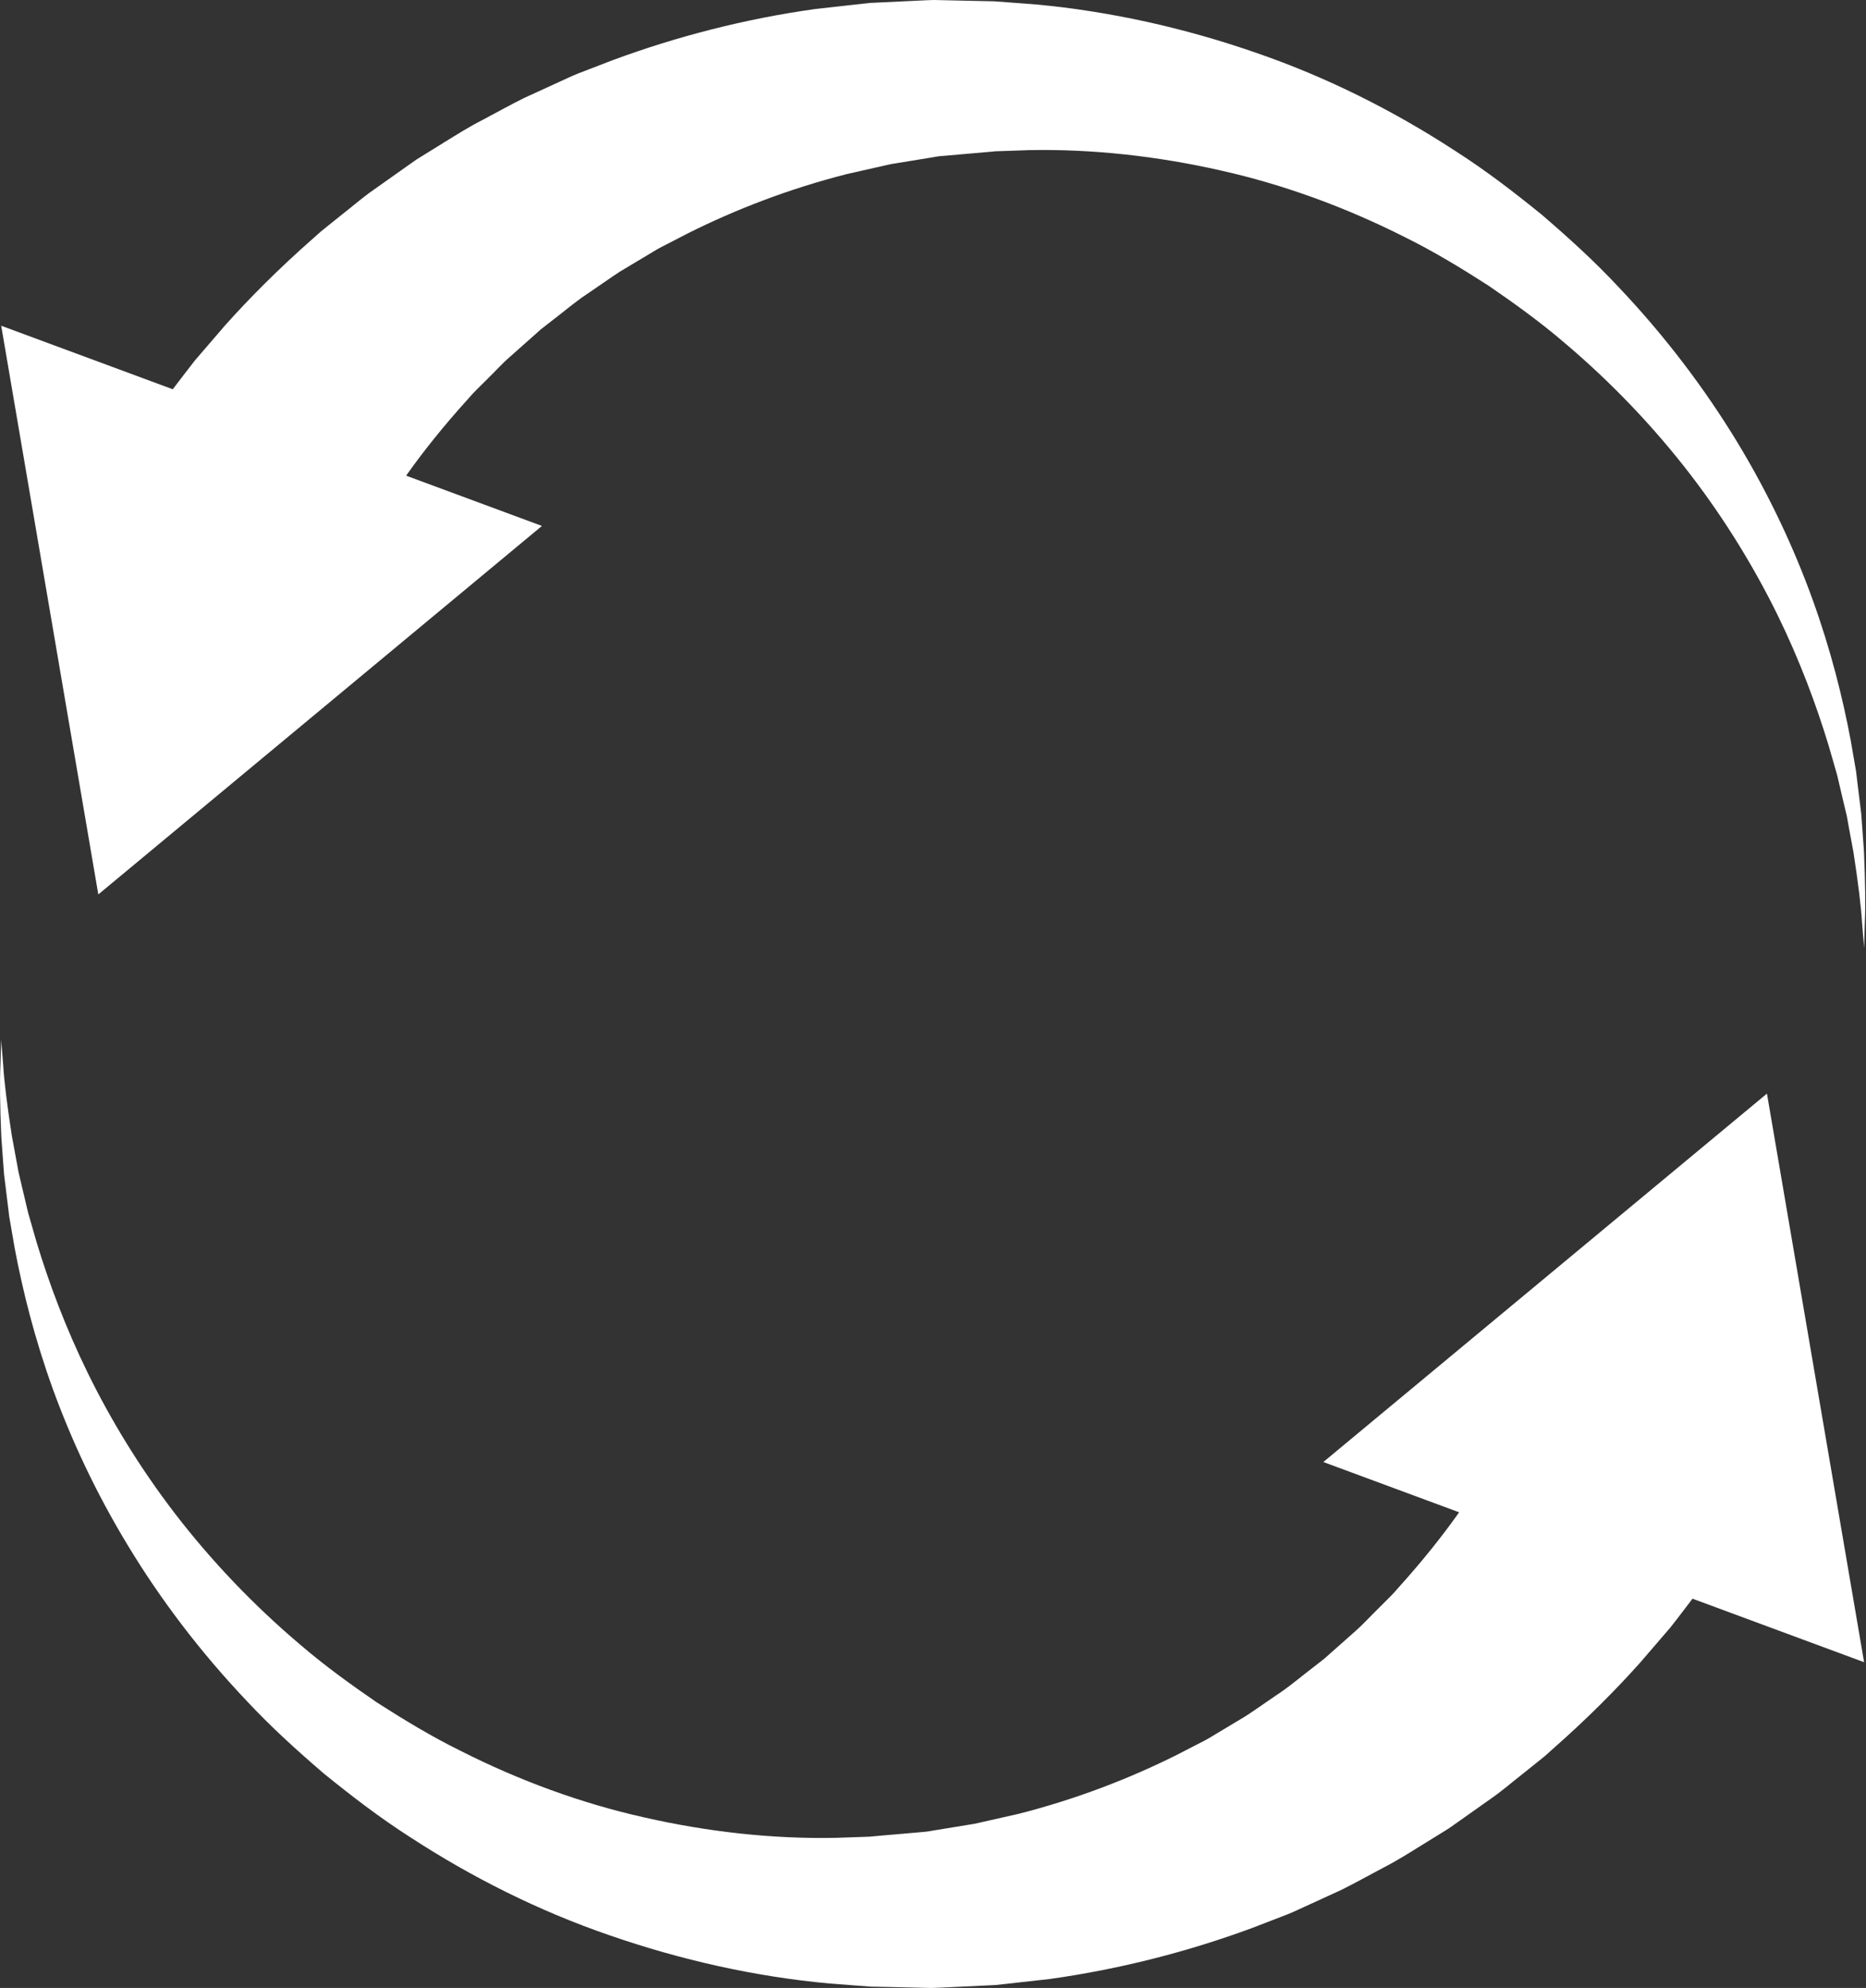 <?xml version="1.0" encoding="UTF-8" standalone="no"?><svg xmlns="http://www.w3.org/2000/svg" xmlns:xlink="http://www.w3.org/1999/xlink" fill="#000000" height="271.2" preserveAspectRatio="xMidYMid meet" version="1.1" viewBox="85.3 77.0 254.7 271.2" width="254.7" zoomAndPan="magnify">
 <rect x="85.3" y="77.0" width="254.7" height="271.2" fill="#333333" stroke="none"/>
 <g fill="#ffffff" id="change1_1">
  <path d="m98.719 199.02l-13.254-77.58 73.805 27.31-60.551 50.27-13.254-77.58 73.805 27.31-60.551 50.27" fill="inherit"/>
  <path d="m339.74 206.3s-0.1-1.19-0.28-3.43c-0.13-2.24-0.54-5.5-1.17-9.6-0.19-1.02-0.39-2.1-0.6-3.23-0.1-0.56-0.21-1.14-0.31-1.73-0.14-0.58-0.28-1.18-0.43-1.79-0.29-1.22-0.58-2.48-0.89-3.79-0.38-1.29-0.76-2.63-1.16-4.02-1.67-5.5-3.92-11.59-7.01-17.89-3.1-6.29-7.03-12.8-11.88-19.11-4.85-6.3-10.61-12.41-17.16-17.94-3.25-2.79-6.78-5.34-10.39-7.81-3.69-2.37-7.47-4.67-11.45-6.63-7.93-4-16.39-7.13-25.07-9.07-8.67-1.963-17.49-2.944-26.14-2.78-1.08 0.04-2.16 0.075-3.23 0.114l-1.61 0.051-0.1 0.003c0.63-0.007 0.12 0.004 0.23 0.004l-0.22 0.02-0.44 0.039-0.87 0.074c-1.16 0.102-2.32 0.203-3.48 0.305l-1.73 0.152-0.87 0.074c-0.27 0.032-0.5 0.082-0.75 0.122-1.97 0.324-3.93 0.64-5.87 0.96-2.01 0.454-4 0.902-5.98 1.352-7.86 2-15.15 4.81-21.7 8.09-0.81 0.42-1.62 0.84-2.42 1.25-0.8 0.42-1.61 0.8-2.36 1.28-1.52 0.91-3.01 1.81-4.49 2.69-1.43 0.93-2.8 1.92-4.17 2.84-1.38 0.89-2.64 1.92-3.88 2.9-0.63 0.49-1.24 0.97-1.85 1.44-0.31 0.24-0.61 0.47-0.91 0.71l-0.85 0.76c-1.13 1-2.23 1.98-3.3 2.93-1.09 0.93-2.02 1.99-2.99 2.93-0.48 0.48-0.95 0.95-1.42 1.41s-0.92 0.93-1.33 1.42c-3.42 3.77-6.16 7.24-8.26 10.19-1.02 1.5-1.93 2.83-2.73 3.99-0.72 1.2-1.33 2.22-1.83 3.05-1 1.66-1.52 2.54-1.52 2.54l-0.41 0.67c-4.77 7.95-15.1 10.53-23.05 5.75-7.96-4.78-10.53-15.11-5.75-23.06 0.3-0.51 0.65-1.02 1-1.49 0 0 0.82-1.09 2.37-3.13 0.78-1.01 1.72-2.27 2.86-3.72 1.21-1.4 2.59-3.01 4.14-4.81 3.16-3.53 7.2-7.64 12.14-11.97 0.6-0.56 1.24-1.1 1.91-1.62 0.66-0.53 1.33-1.07 2.01-1.61 1.37-1.07 2.72-2.25 4.23-3.3 1.5-1.06 3.04-2.15 4.61-3.259 0.39-0.273 0.78-0.551 1.18-0.832 0.42-0.258 0.83-0.516 1.25-0.777 0.84-0.516 1.68-1.039 2.53-1.567 1.71-1.05 3.43-2.148 5.3-3.093 1.84-0.977 3.69-2.008 5.62-2.969 1.96-0.895 3.94-1.805 5.96-2.731 1-0.48 2.05-0.863 3.11-1.269 1.05-0.403 2.1-0.809 3.17-1.219 8.55-3.152 17.85-5.586 27.59-6.941 2.45-0.27 4.91-0.543 7.38-0.821 2.59-0.121 5.19-0.246 7.81-0.371 0.32-0.008 0.67-0.031 0.97-0.031l0.86 0.02 1.74 0.039c1.16 0.027 2.33 0.05 3.49 0.078l2.09 0.043 1.91 0.14c1.26 0.094 2.53 0.192 3.8 0.289 10.15 0.934 20.29 3.207 29.96 6.559 9.7 3.324 18.86 7.934 27.2 13.367 4.2 2.675 8.11 5.685 11.87 8.735 3.68 3.16 7.22 6.37 10.42 9.8 6.46 6.79 11.89 14.01 16.3 21.27 4.4 7.26 7.77 14.54 10.26 21.43 2.5 6.91 4.12 13.42 5.21 19.22 0.25 1.45 0.49 2.86 0.73 4.21 0.16 1.37 0.32 2.69 0.48 3.95 0.08 0.63 0.15 1.25 0.23 1.86 0.04 0.6 0.09 1.2 0.13 1.78 0.08 1.16 0.16 2.27 0.24 3.32 0.18 4.22 0.23 7.51 0.12 9.75-0.07 2.24-0.1 3.44-0.1 3.44" fill="inherit"/>
  <path d="m326.48 226.19l13.26 77.57-73.81-27.31 60.55-50.26 13.26 77.57-73.81-27.31 60.55-50.26" fill="inherit"/>
  <path d="m85.465 218.9s0.094 1.19 0.273 3.43c0.133 2.24 0.543 5.51 1.176 9.6 0.188 1.03 0.383 2.1 0.594 3.23 0.101 0.57 0.211 1.14 0.32 1.73 0.137 0.59 0.277 1.18 0.418 1.79 0.289 1.21 0.59 2.48 0.899 3.79 0.375 1.3 0.757 2.64 1.156 4.02 1.672 5.5 3.918 11.58 7.015 17.89 3.094 6.29 7.024 12.8 11.874 19.11s10.61 12.41 17.16 17.94c3.25 2.79 6.78 5.34 10.39 7.82 3.69 2.36 7.47 4.66 11.46 6.62 7.92 4 16.37 7.13 25.06 9.07 8.67 1.97 17.49 2.95 26.14 2.78 1.08-0.04 2.15-0.08 3.23-0.11l1.6-0.06h0.11c-0.63 0.01-0.11 0-0.23 0l0.66-0.06 0.87-0.08 3.48-0.3 1.73-0.15 0.86-0.08c0.28-0.02 0.51-0.08 0.76-0.12 1.97-0.32 3.92-0.64 5.87-0.96 2.01-0.45 4-0.9 5.98-1.35 7.86-2 15.15-4.81 21.7-8.09 0.81-0.42 1.62-0.84 2.42-1.25s1.61-0.8 2.36-1.28c1.52-0.91 3.01-1.81 4.49-2.69 1.44-0.93 2.8-1.92 4.17-2.84 1.38-0.89 2.64-1.92 3.88-2.9 0.62-0.49 1.24-0.97 1.85-1.44 0.31-0.24 0.61-0.48 0.91-0.71l0.85-0.76c1.13-1 2.23-1.98 3.31-2.93 1.08-0.94 2.01-1.99 2.98-2.93 0.48-0.48 0.96-0.95 1.42-1.42 0.47-0.45 0.92-0.92 1.33-1.41 3.42-3.77 6.16-7.24 8.26-10.19 1.02-1.5 1.94-2.83 2.73-3.99 0.72-1.2 1.33-2.23 1.83-3.05 0.99-1.66 1.52-2.54 1.52-2.54l0.4-0.67c4.79-7.95 15.11-10.52 23.06-5.75 7.96 4.78 10.53 15.1 5.76 23.06-0.32 0.51-0.66 1.02-1.01 1.49 0 0-0.83 1.09-2.37 3.13-0.78 1.01-1.71 2.27-2.86 3.72-1.2 1.4-2.59 3.01-4.14 4.81-3.16 3.54-7.2 7.64-12.14 11.97-0.6 0.57-1.24 1.1-1.91 1.62-0.66 0.53-1.33 1.07-2.01 1.61-1.38 1.07-2.72 2.25-4.23 3.3-1.49 1.06-3.03 2.15-4.61 3.26-0.39 0.28-0.79 0.55-1.18 0.83-0.41 0.26-0.83 0.52-1.25 0.78-0.83 0.51-1.68 1.04-2.53 1.56-1.71 1.06-3.43 2.15-5.3 3.1-1.84 0.97-3.69 2.01-5.62 2.97-1.95 0.89-3.94 1.8-5.96 2.73-1 0.48-2.06 0.86-3.11 1.27-1.05 0.4-2.1 0.8-3.17 1.22-8.54 3.15-17.85 5.58-27.59 6.94-2.44 0.27-4.91 0.54-7.38 0.82-2.59 0.12-5.19 0.24-7.81 0.37-0.32 0.01-0.67 0.03-0.97 0.03l-0.86-0.02-1.74-0.04c-1.16-0.02-2.32-0.05-3.49-0.08l-2.1-0.04-1.9-0.14c-1.26-0.09-2.53-0.19-3.8-0.29-10.15-0.93-20.29-3.21-29.96-6.56-9.69-3.32-18.86-7.93-27.2-13.36-4.2-2.68-8.11-5.69-11.87-8.74-3.68-3.16-7.22-6.37-10.42-9.8-6.45-6.78-11.9-14.01-16.29-21.27-4.415-7.26-7.778-14.54-10.278-21.43-2.496-6.91-4.109-13.42-5.199-19.22-0.25-1.45-0.492-2.86-0.727-4.21-0.168-1.37-0.332-2.69-0.484-3.95-0.078-0.63-0.156-1.25-0.23-1.85-0.047-0.61-0.086-1.21-0.133-1.79-0.082-1.16-0.16-2.27-0.239-3.32-0.183-4.21-0.23-7.51-0.121-9.75 0.067-2.24 0.106-3.44 0.106-3.44" fill="inherit"/>
 </g>
</svg>